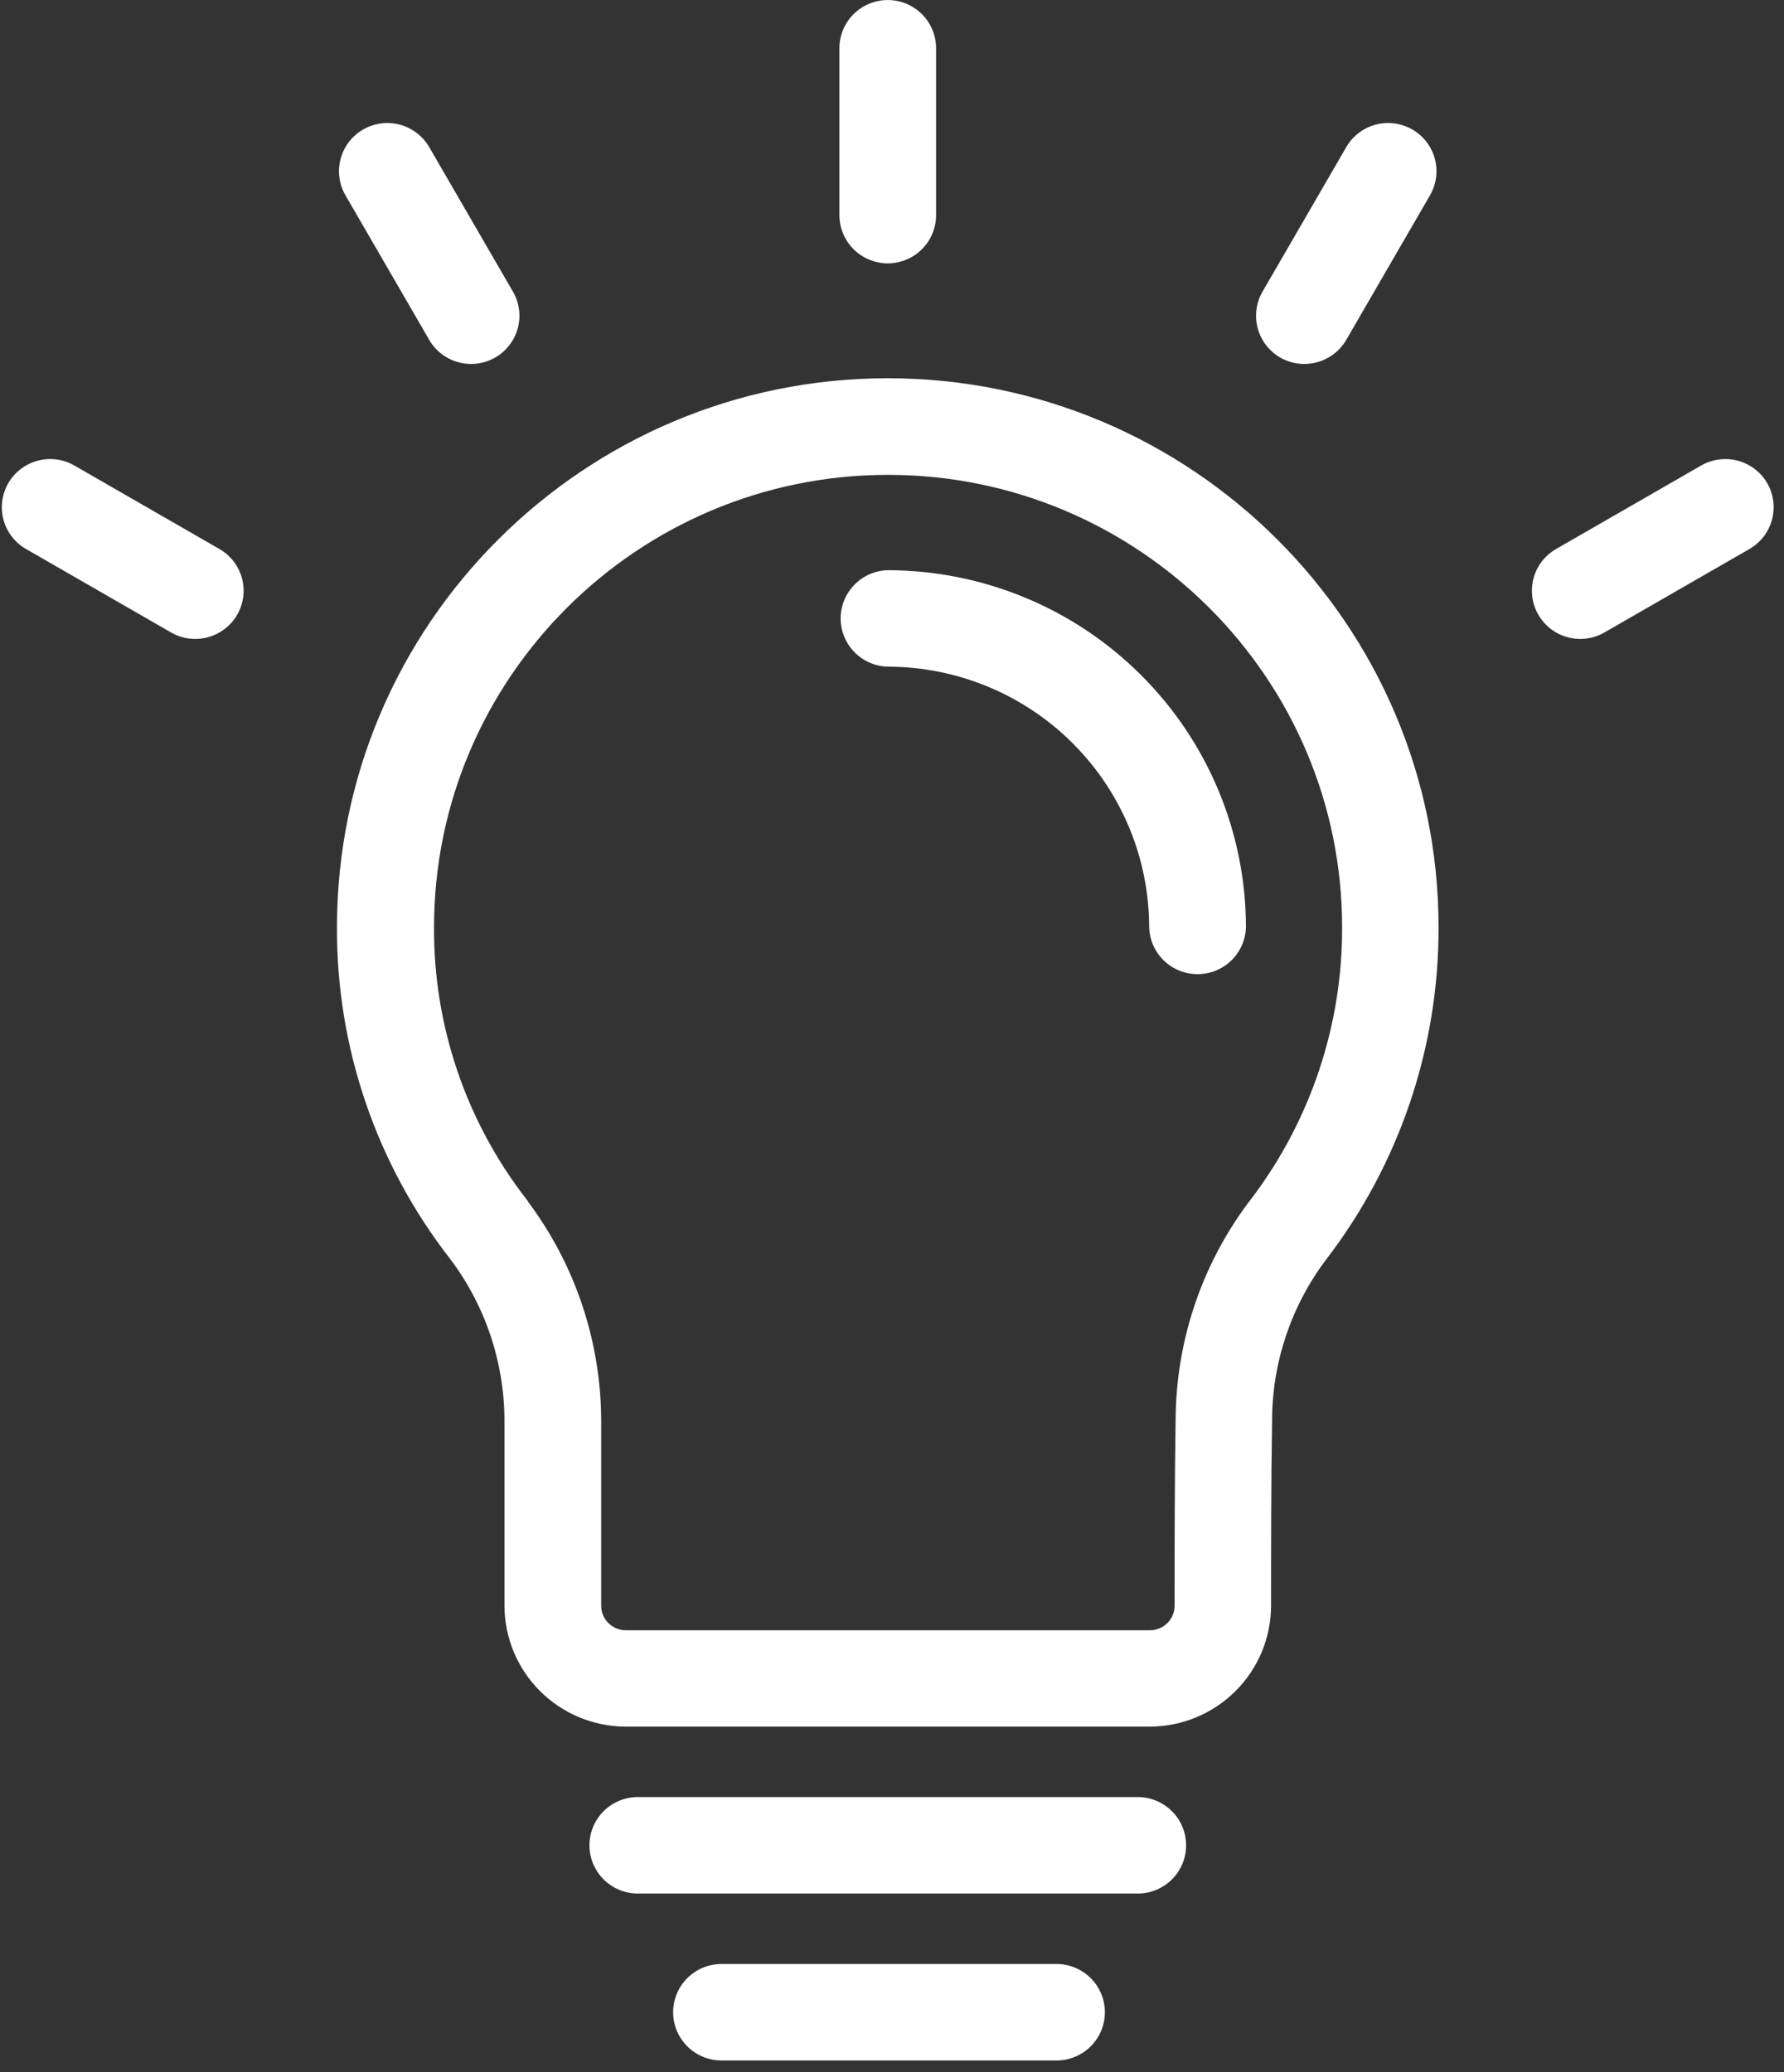 <svg width="124" height="144" viewBox="0 0 124 144" fill="none" xmlns="http://www.w3.org/2000/svg">
<rect x="0" y="0" width="124" height="144" fill="#333333" stroke="none"/>
<g clip-path="url(#clip0_6_986)">
<path d="M61.707 26.285C40.597 26.285 23.422 43.401 23.422 64.437C23.383 72.787 26.157 80.908 31.3 87.5C33.735 90.736 35.055 94.67 35.064 98.715V111.578C35.066 113.807 35.956 115.945 37.538 117.521C39.119 119.098 41.264 119.985 43.501 119.988H79.91C82.147 119.985 84.292 119.098 85.874 117.521C87.456 115.945 88.345 113.807 88.348 111.578C88.348 107.948 88.348 102.977 88.418 98.755V98.715C88.424 94.681 89.741 90.758 92.172 87.533C97.264 80.904 100.012 72.784 99.989 64.437C99.989 43.401 82.815 26.285 61.707 26.285ZM36.697 83.479L36.68 83.458L36.56 83.3C32.382 77.9 30.133 71.265 30.168 64.446C30.168 47.106 44.325 32.999 61.726 32.999C79.127 32.999 93.286 47.106 93.286 64.446C93.307 71.195 91.126 77.767 87.074 83.174L86.821 83.503L86.703 83.663L86.668 83.707C83.468 88.05 81.733 93.292 81.713 98.68C81.642 102.926 81.642 107.931 81.642 111.585C81.642 112.037 81.462 112.471 81.141 112.791C80.82 113.111 80.385 113.291 79.931 113.292H43.496C43.043 113.291 42.608 113.111 42.287 112.791C41.966 112.471 41.786 112.037 41.786 111.585V98.715C41.772 93.221 39.982 87.879 36.68 83.479H36.697Z" fill="white"/>
<path d="M61.707 46.328C66.523 46.335 71.14 48.245 74.546 51.638C77.952 55.032 79.868 59.633 79.875 64.432C79.898 65.306 80.263 66.136 80.891 66.746C81.519 67.355 82.361 67.696 83.238 67.696C84.115 67.696 84.957 67.355 85.586 66.746C86.214 66.136 86.578 65.306 86.602 64.432C86.593 57.856 83.967 51.551 79.3 46.901C74.634 42.25 68.307 39.634 61.707 39.625C60.83 39.648 59.997 40.011 59.386 40.638C58.774 41.264 58.431 42.103 58.431 42.977C58.431 43.851 58.774 44.69 59.386 45.316C59.997 45.942 60.83 46.305 61.707 46.328Z" fill="white"/>
<path d="M79.167 124.883H44.247C43.37 124.906 42.537 125.27 41.925 125.896C41.314 126.522 40.971 127.361 40.971 128.235C40.971 129.109 41.314 129.948 41.925 130.574C42.537 131.2 43.37 131.563 44.247 131.586H79.167C80.044 131.563 80.876 131.2 81.488 130.574C82.1 129.948 82.442 129.109 82.442 128.235C82.442 127.361 82.1 126.522 81.488 125.896C80.876 125.27 80.044 124.906 79.167 124.883Z" fill="white"/>
<path d="M73.344 136.484H50.063C49.186 136.507 48.353 136.87 47.742 137.496C47.13 138.122 46.787 138.962 46.787 139.836C46.787 140.709 47.13 141.549 47.742 142.175C48.353 142.801 49.186 143.164 50.063 143.187H73.344C73.793 143.199 74.24 143.121 74.658 142.958C75.077 142.795 75.458 142.55 75.78 142.238C76.102 141.925 76.358 141.552 76.533 141.139C76.707 140.727 76.797 140.283 76.797 139.836C76.797 139.388 76.707 138.945 76.533 138.532C76.358 138.119 76.102 137.746 75.78 137.434C75.458 137.121 75.077 136.876 74.658 136.713C74.24 136.55 73.793 136.472 73.344 136.484Z" fill="white"/>
<path d="M61.707 18.302C62.598 18.3 63.452 17.946 64.081 17.318C64.711 16.689 65.064 15.838 65.064 14.95V3.351C65.064 2.463 64.71 1.612 64.08 0.984C63.45 0.356 62.596 0.003 61.705 0.003C60.813 0.003 59.959 0.356 59.329 0.984C58.699 1.612 58.345 2.463 58.345 3.351V14.95C58.345 15.838 58.7 16.69 59.33 17.319C59.96 17.947 60.815 18.301 61.707 18.302Z" fill="white"/>
<path d="M29.833 23.618C30.279 24.387 31.013 24.949 31.874 25.178C32.735 25.408 33.653 25.288 34.424 24.843C35.196 24.399 35.759 23.667 35.99 22.809C36.221 21.951 36.099 21.037 35.654 20.268L29.833 10.224C29.612 9.843 29.319 9.509 28.968 9.241C28.618 8.974 28.219 8.777 27.793 8.663C27.366 8.549 26.922 8.52 26.484 8.578C26.047 8.635 25.625 8.778 25.242 8.998C24.86 9.217 24.525 9.51 24.257 9.859C23.988 10.208 23.791 10.606 23.677 11.031C23.562 11.456 23.533 11.899 23.591 12.335C23.648 12.771 23.791 13.191 24.012 13.572L29.833 23.618Z" fill="white"/>
<path d="M15.249 38.151L5.169 32.35C4.787 32.131 4.365 31.988 3.928 31.93C3.49 31.873 3.045 31.902 2.619 32.015C2.193 32.129 1.793 32.325 1.443 32.593C1.092 32.861 0.798 33.195 0.578 33.575C0.357 33.956 0.214 34.377 0.156 34.813C0.098 35.249 0.127 35.692 0.241 36.117C0.356 36.542 0.553 36.94 0.821 37.289C1.09 37.638 1.425 37.931 1.807 38.151L11.889 43.951C12.271 44.172 12.694 44.315 13.132 44.372C13.57 44.429 14.015 44.4 14.442 44.285C15.085 44.114 15.662 43.757 16.101 43.259C16.539 42.761 16.82 42.144 16.906 41.487C16.992 40.83 16.881 40.162 16.586 39.568C16.291 38.974 15.826 38.481 15.249 38.151Z" fill="white"/>
<path d="M88.98 24.846C89.753 25.288 90.67 25.408 91.531 25.178C92.392 24.948 93.127 24.387 93.574 23.618L99.395 13.572C99.615 13.191 99.758 12.771 99.816 12.335C99.874 11.899 99.844 11.456 99.73 11.031C99.616 10.606 99.419 10.208 99.15 9.859C98.881 9.51 98.546 9.217 98.164 8.998C97.782 8.778 97.36 8.635 96.923 8.578C96.485 8.52 96.04 8.549 95.614 8.663C95.188 8.777 94.788 8.974 94.438 9.241C94.088 9.509 93.794 9.843 93.574 10.224L87.753 20.268C87.308 21.038 87.188 21.951 87.418 22.809C87.648 23.667 88.21 24.399 88.98 24.846Z" fill="white"/>
<path d="M122.831 33.571C122.384 32.803 121.649 32.244 120.789 32.015C119.928 31.786 119.011 31.907 118.24 32.351L108.158 38.151C107.775 38.371 107.44 38.663 107.172 39.012C106.903 39.361 106.706 39.759 106.592 40.184C106.478 40.609 106.448 41.052 106.506 41.488C106.563 41.924 106.707 42.344 106.927 42.725C107.148 43.106 107.442 43.44 107.792 43.708C108.142 43.975 108.541 44.172 108.968 44.285C109.394 44.399 109.838 44.428 110.276 44.371C110.713 44.314 111.135 44.171 111.518 43.951L121.6 38.151C122.372 37.706 122.935 36.974 123.166 36.115C123.397 35.256 123.277 34.341 122.831 33.571Z" fill="white"/>
</g>
<defs>
<clipPath id="clip0_6_986">
<rect width="123.157" height="143.189" fill="white" transform="translate(0.125 -0.002)"/>
</clipPath>
</defs>
</svg>
